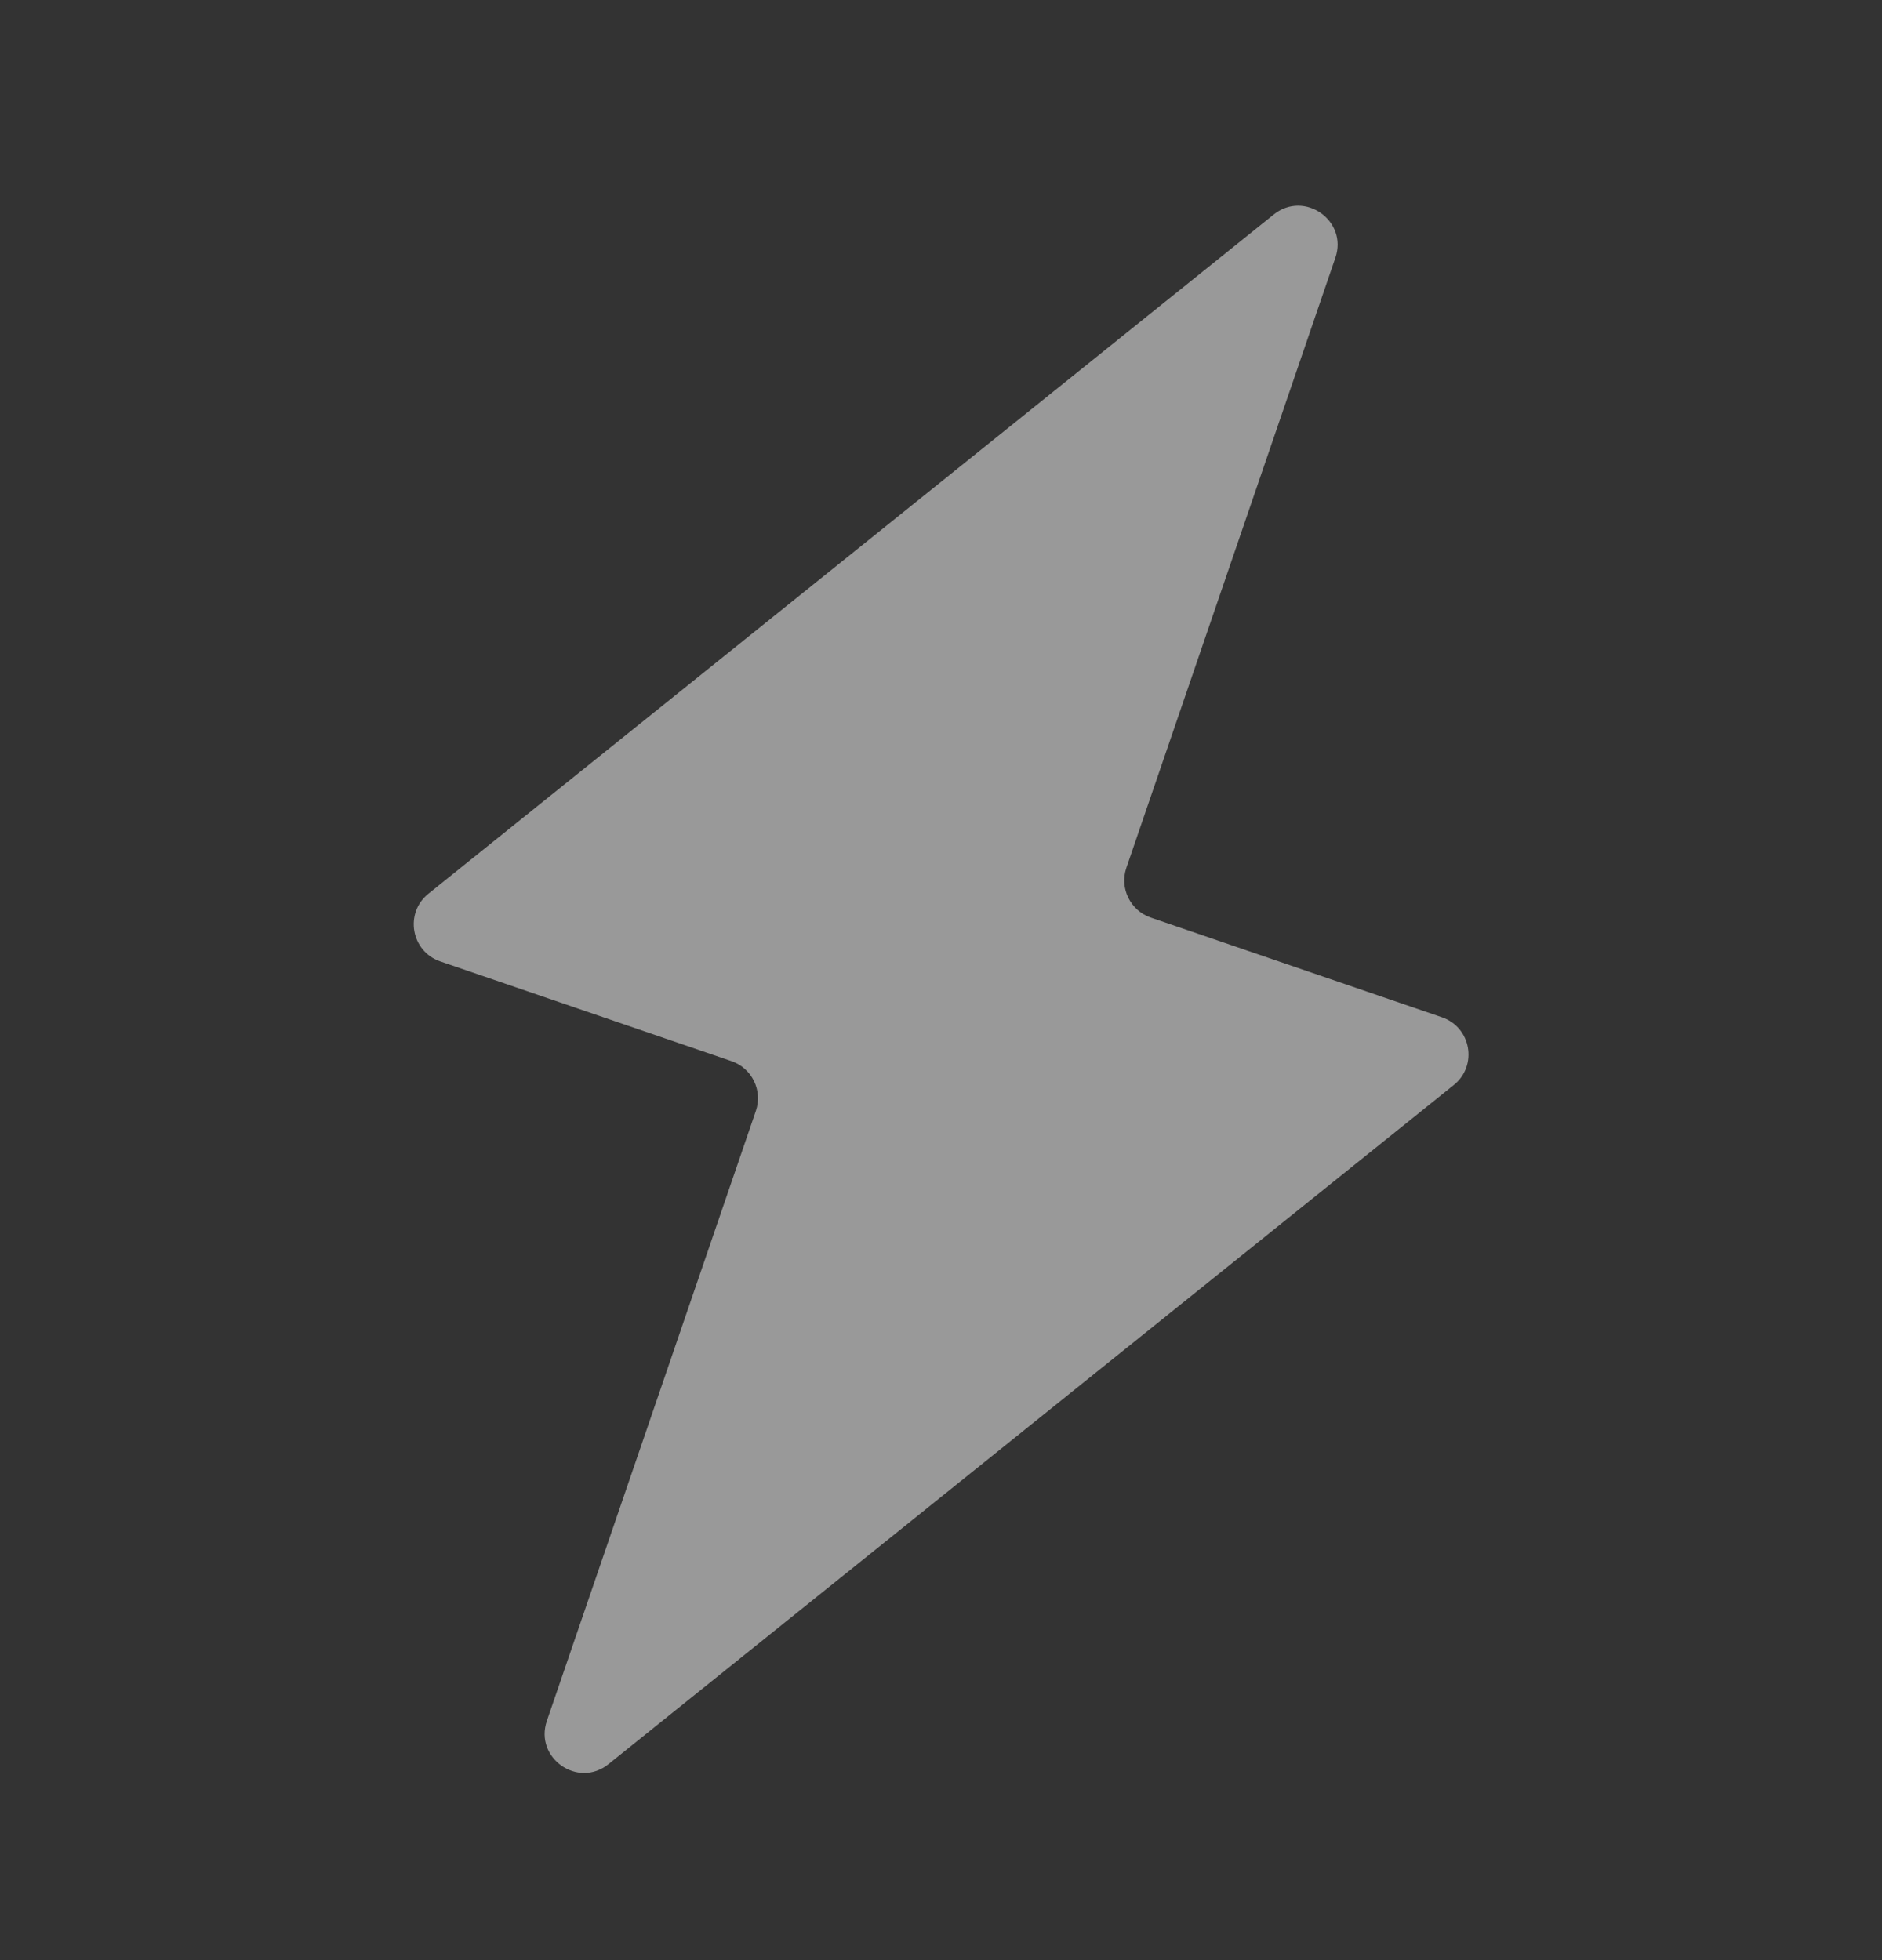 <svg xmlns="http://www.w3.org/2000/svg" width="24" height="25" viewBox="0 0 24 25" fill="none">
  <rect x="0" y="0" width="24" height="25" fill="#333333" stroke="none"/>
  <g opacity="0.5">
    <path d="M18.54 13.838C18.847 13.591 18.761 13.103 18.389 12.975L14.675 11.703C14.414 11.613 14.275 11.329 14.364 11.068L17.029 3.288C17.192 2.814 16.633 2.423 16.243 2.736L5.463 11.399C5.156 11.646 5.242 12.134 5.614 12.262L9.328 13.534C9.589 13.623 9.728 13.908 9.639 14.169L6.974 21.948C6.812 22.422 7.37 22.814 7.76 22.5L18.54 13.838Z" fill="white"/>
  </g>
</svg>
